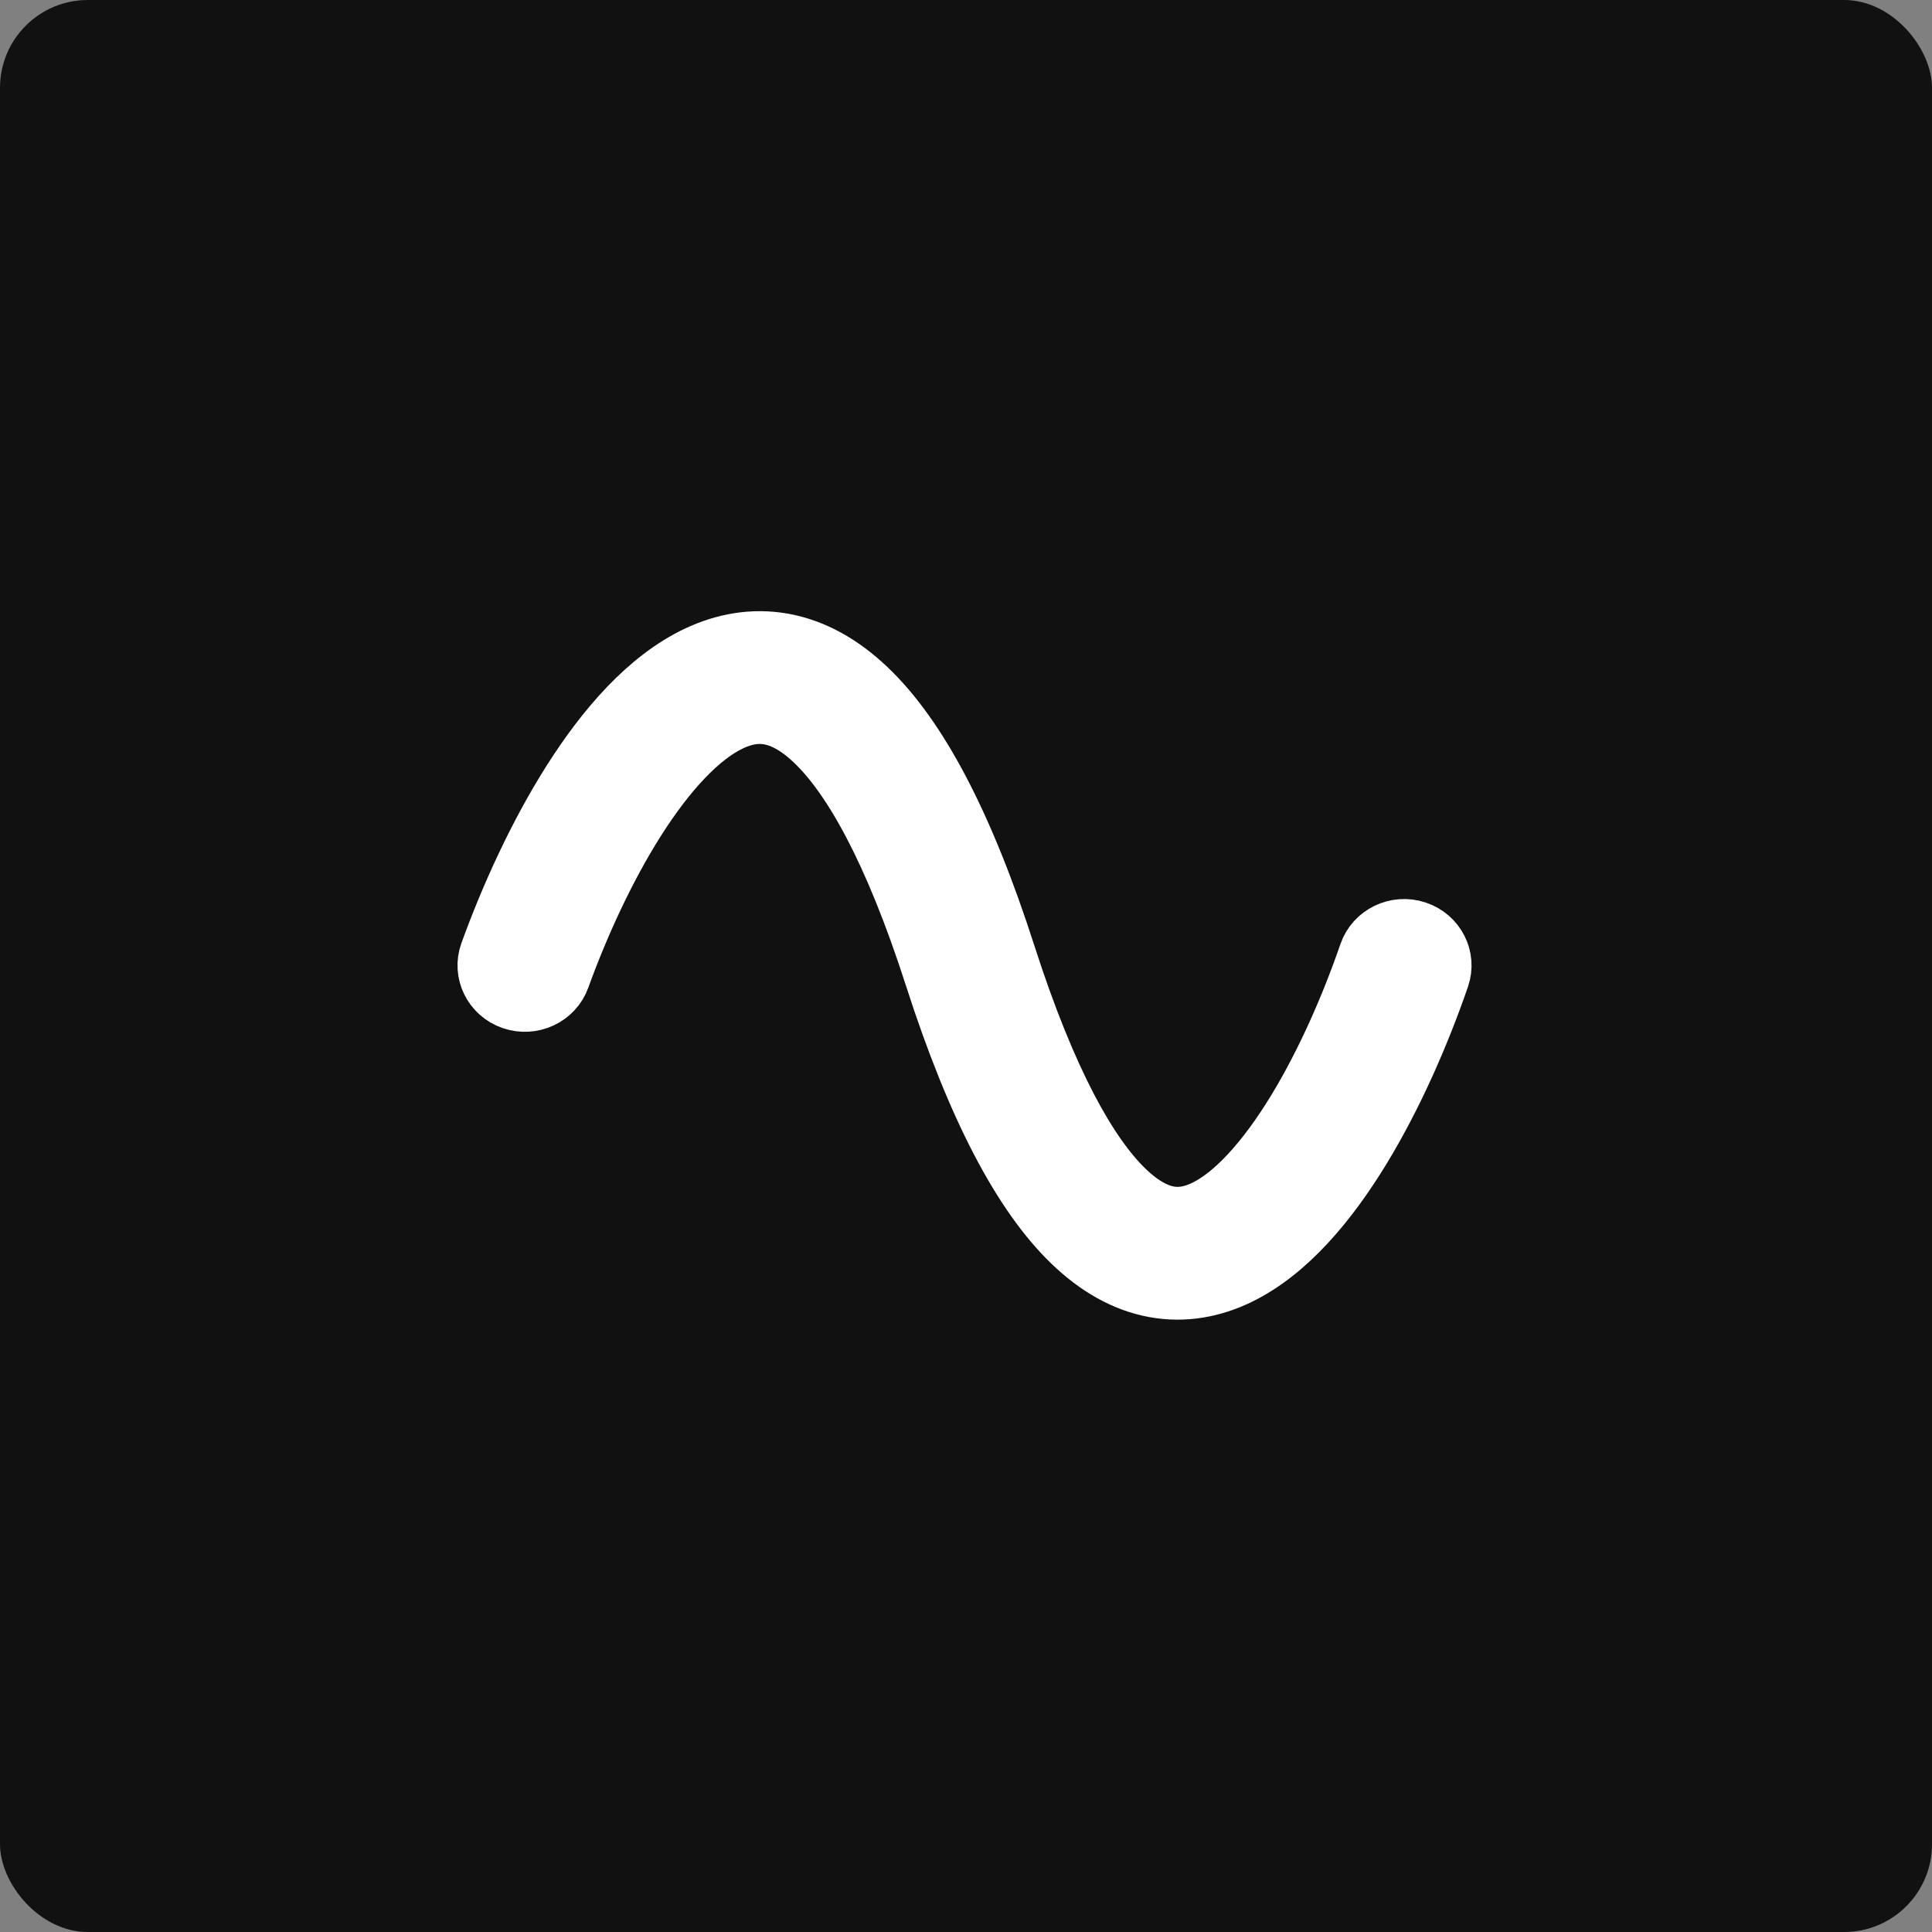 <svg width="88" height="88" viewBox="0 0 88 88" fill="none" xmlns="http://www.w3.org/2000/svg">
<rect x="0" y="0" width="88" height="88" fill="#808080" stroke="none"/>
<rect width="88" height="88" rx="4" fill="#111111"/>
<path fill-rule="evenodd" clip-rule="evenodd" d="M29.129 37.442C27.748 39.618 26.565 42.21 25.703 44.594C25.353 45.563 24.264 46.072 23.271 45.729C22.279 45.387 21.759 44.323 22.109 43.353C23.036 40.79 24.328 37.94 25.89 35.479C27.416 33.076 29.36 30.784 31.694 29.682C32.909 29.108 34.268 28.841 35.701 29.098C37.123 29.354 38.436 30.095 39.628 31.231C41.956 33.448 44.069 37.4 46.004 43.415C47.89 49.277 49.755 52.503 51.361 54.06C52.136 54.812 52.773 55.099 53.254 55.187C53.721 55.273 54.224 55.206 54.811 54.921C56.087 54.3 57.502 52.77 58.87 50.532C60.199 48.356 61.332 45.764 62.153 43.379C62.489 42.405 63.57 41.88 64.567 42.209C65.565 42.537 66.101 43.593 65.766 44.567C64.883 47.13 63.647 49.979 62.143 52.441C60.677 54.84 58.794 57.144 56.508 58.255C55.314 58.836 53.969 59.109 52.548 58.847C51.14 58.588 49.848 57.839 48.677 56.704C46.392 54.489 44.302 50.542 42.368 44.532C40.484 38.674 38.6 35.453 36.968 33.898C36.18 33.148 35.523 32.853 35.011 32.761C34.51 32.671 33.971 32.743 33.352 33.035C32.018 33.665 30.548 35.207 29.129 37.442Z" fill="white" stroke="white" stroke-width="2.323" stroke-linecap="round"/>
</svg>
